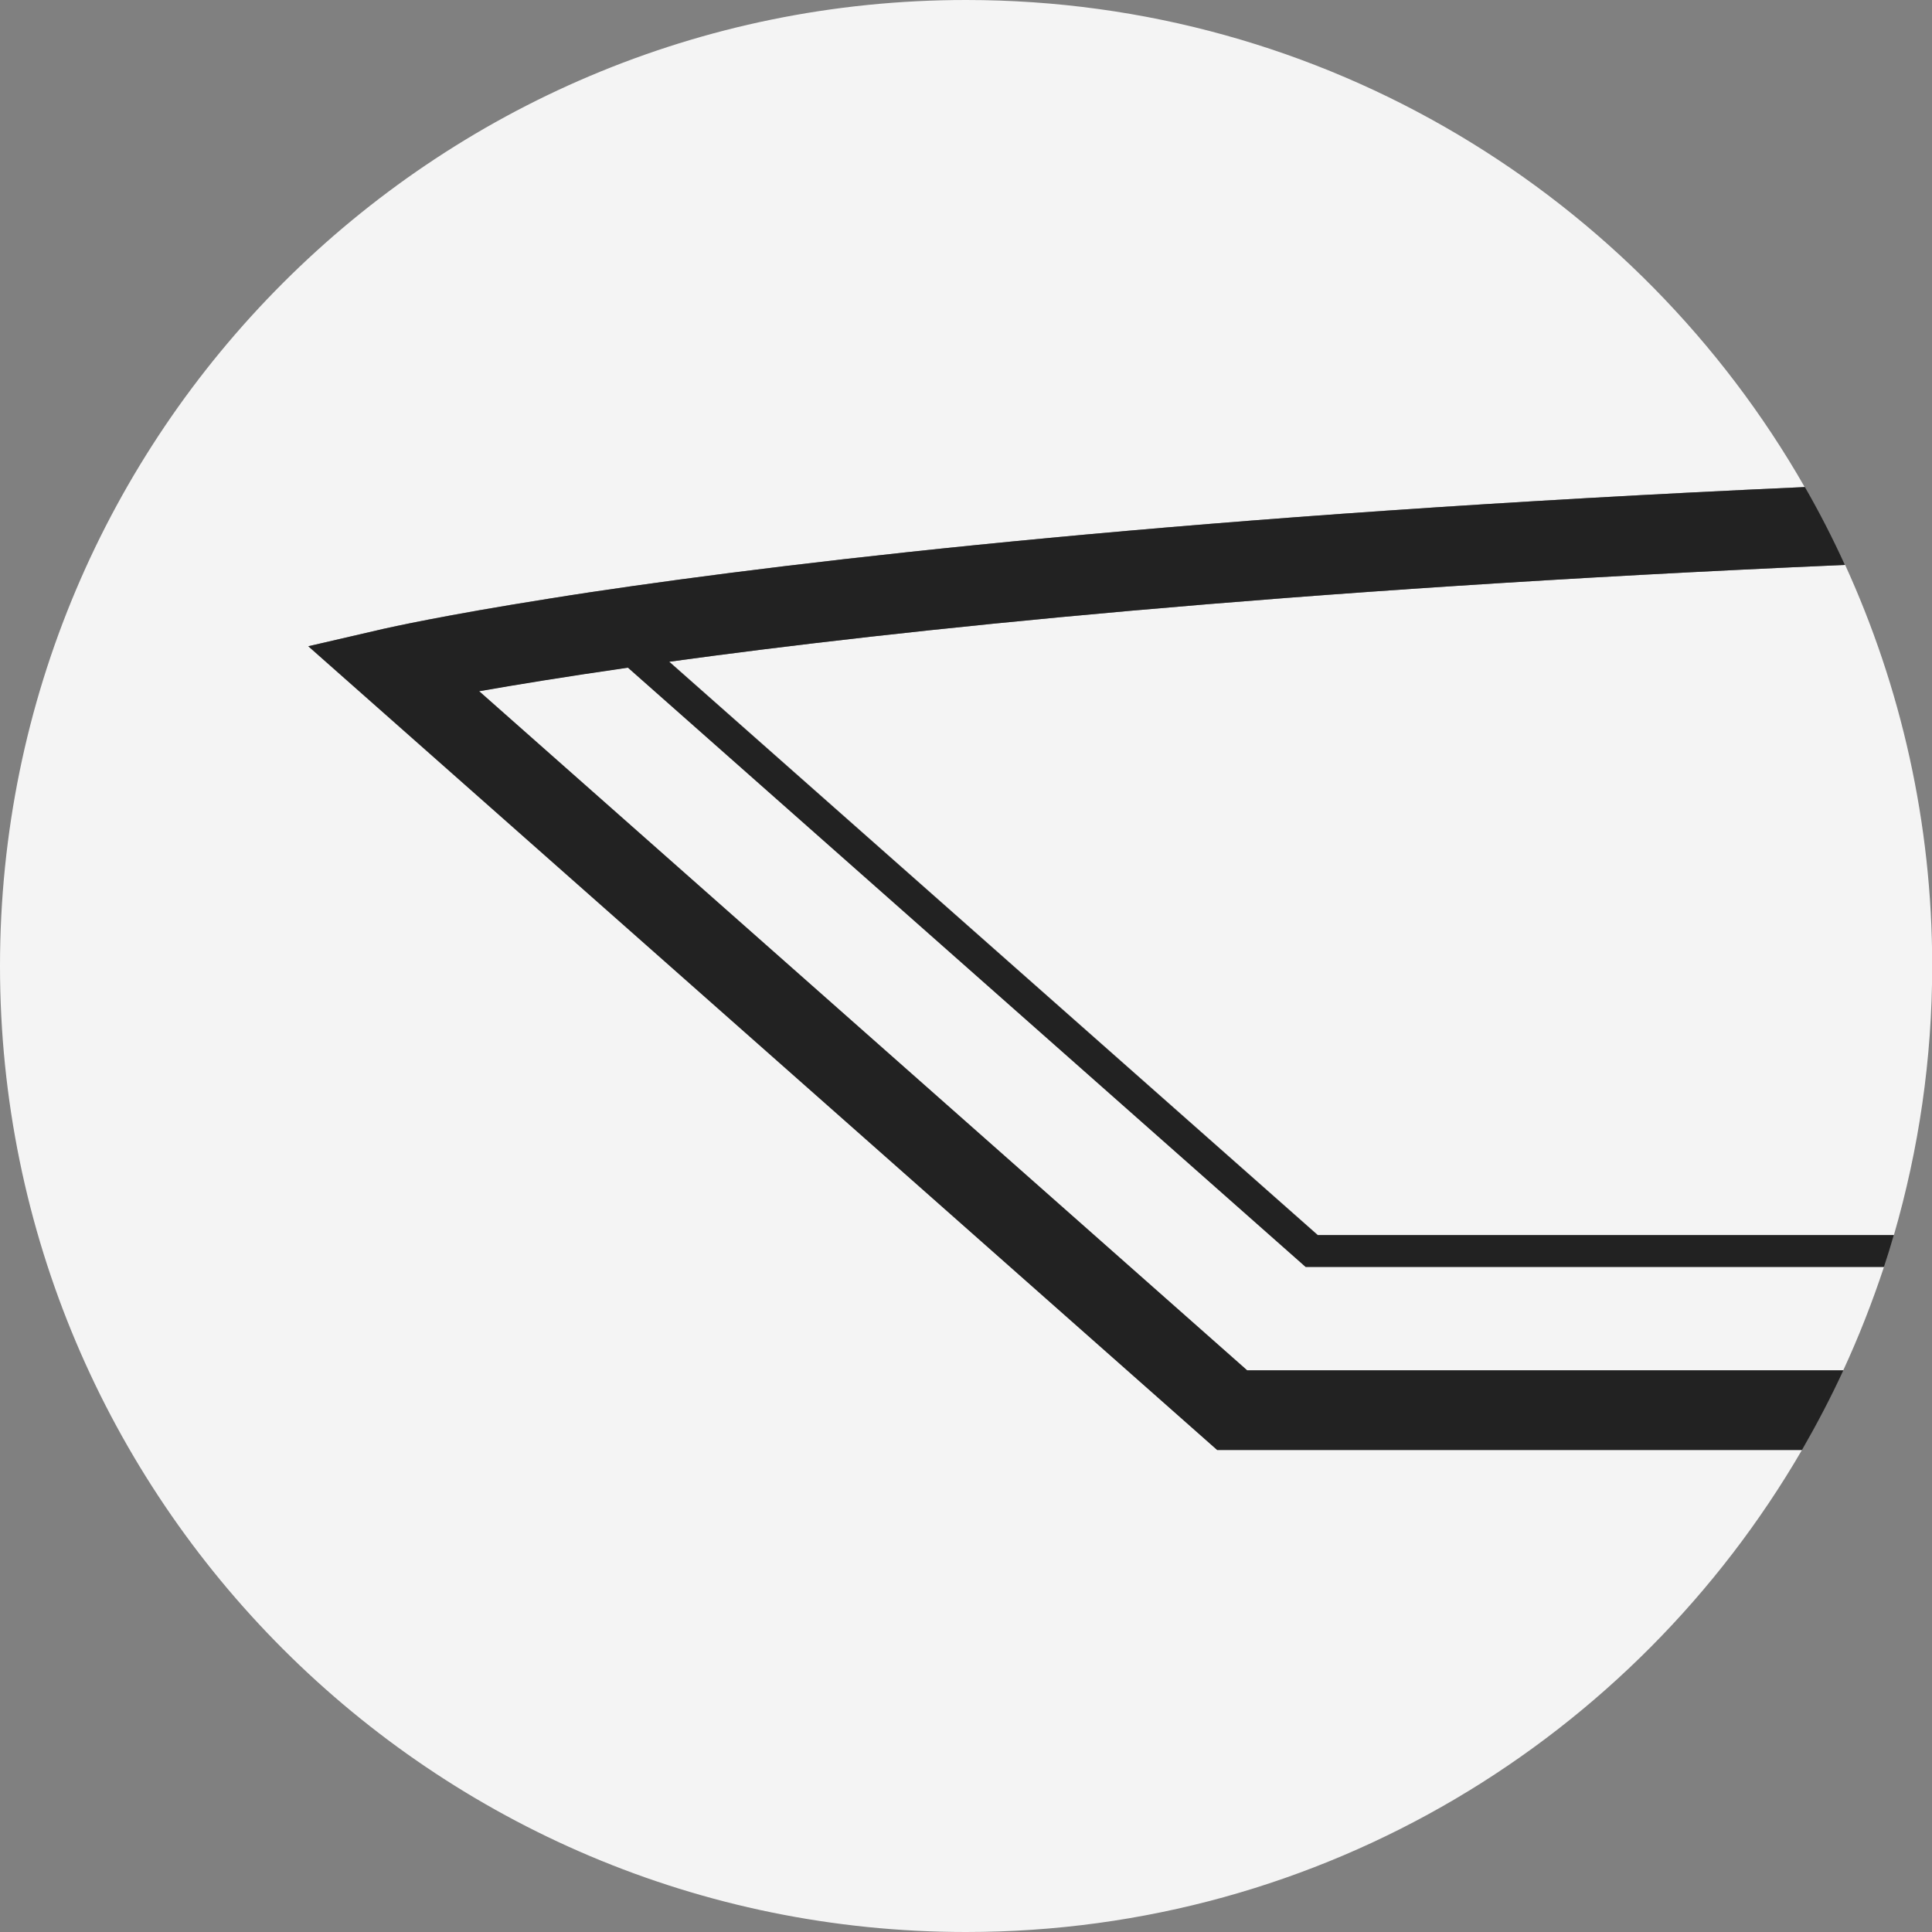 <?xml version="1.0" encoding="UTF-8"?><svg id="Layer_1" xmlns="http://www.w3.org/2000/svg" viewBox="0 0 100 100"><rect x="0" y="0" width="100" height="100" fill="#808080" stroke="none"/><defs><style>.cls-1{fill:#f4f4f4;}.cls-2{fill:#222;}</style></defs><path class="cls-1" d="m15.95,33.45l3.89-.9c.32-.07,3.06-.7,8.61-1.57.67-.1,1.37-.21,2.12-.33,11.1-1.66,31.29-4.02,62.84-5.44C84.8,10.15,68.59,0,50,0,22.39,0,0,22.39,0,50s22.39,50,50,50c18.48,0,34.61-10.04,43.27-24.95h-30.27L15.95,33.45Z"/><path class="cls-1" d="m95.49,29.24c-29.2,1.27-49,3.38-60.84,5.01l33.56,29.67h29.82c1.28-4.42,1.98-9.09,1.98-13.93,0-7.41-1.62-14.43-4.51-20.76Z"/><path class="cls-1" d="m32.5,34.55c-3.26.47-5.82.89-7.7,1.22l39.75,35.15h30.86c.8-1.73,1.5-3.52,2.11-5.36h-29.93l-35.08-31.02Z"/><path class="cls-2" d="m34.65,34.25c11.83-1.63,31.64-3.74,60.84-5.01-.63-1.38-1.32-2.73-2.07-4.03-31.55,1.42-51.74,3.78-62.84,5.44-.75.11-1.45.22-2.12.33-5.55.88-8.29,1.5-8.61,1.57l-3.89.9,47.04,41.6h30.27c.77-1.34,1.49-2.71,2.14-4.12h-30.86L24.8,35.78c1.88-.33,4.44-.75,7.7-1.22l35.08,31.02h29.93c.18-.54.35-1.09.51-1.65h-29.82l-33.56-29.67Z"/></svg>